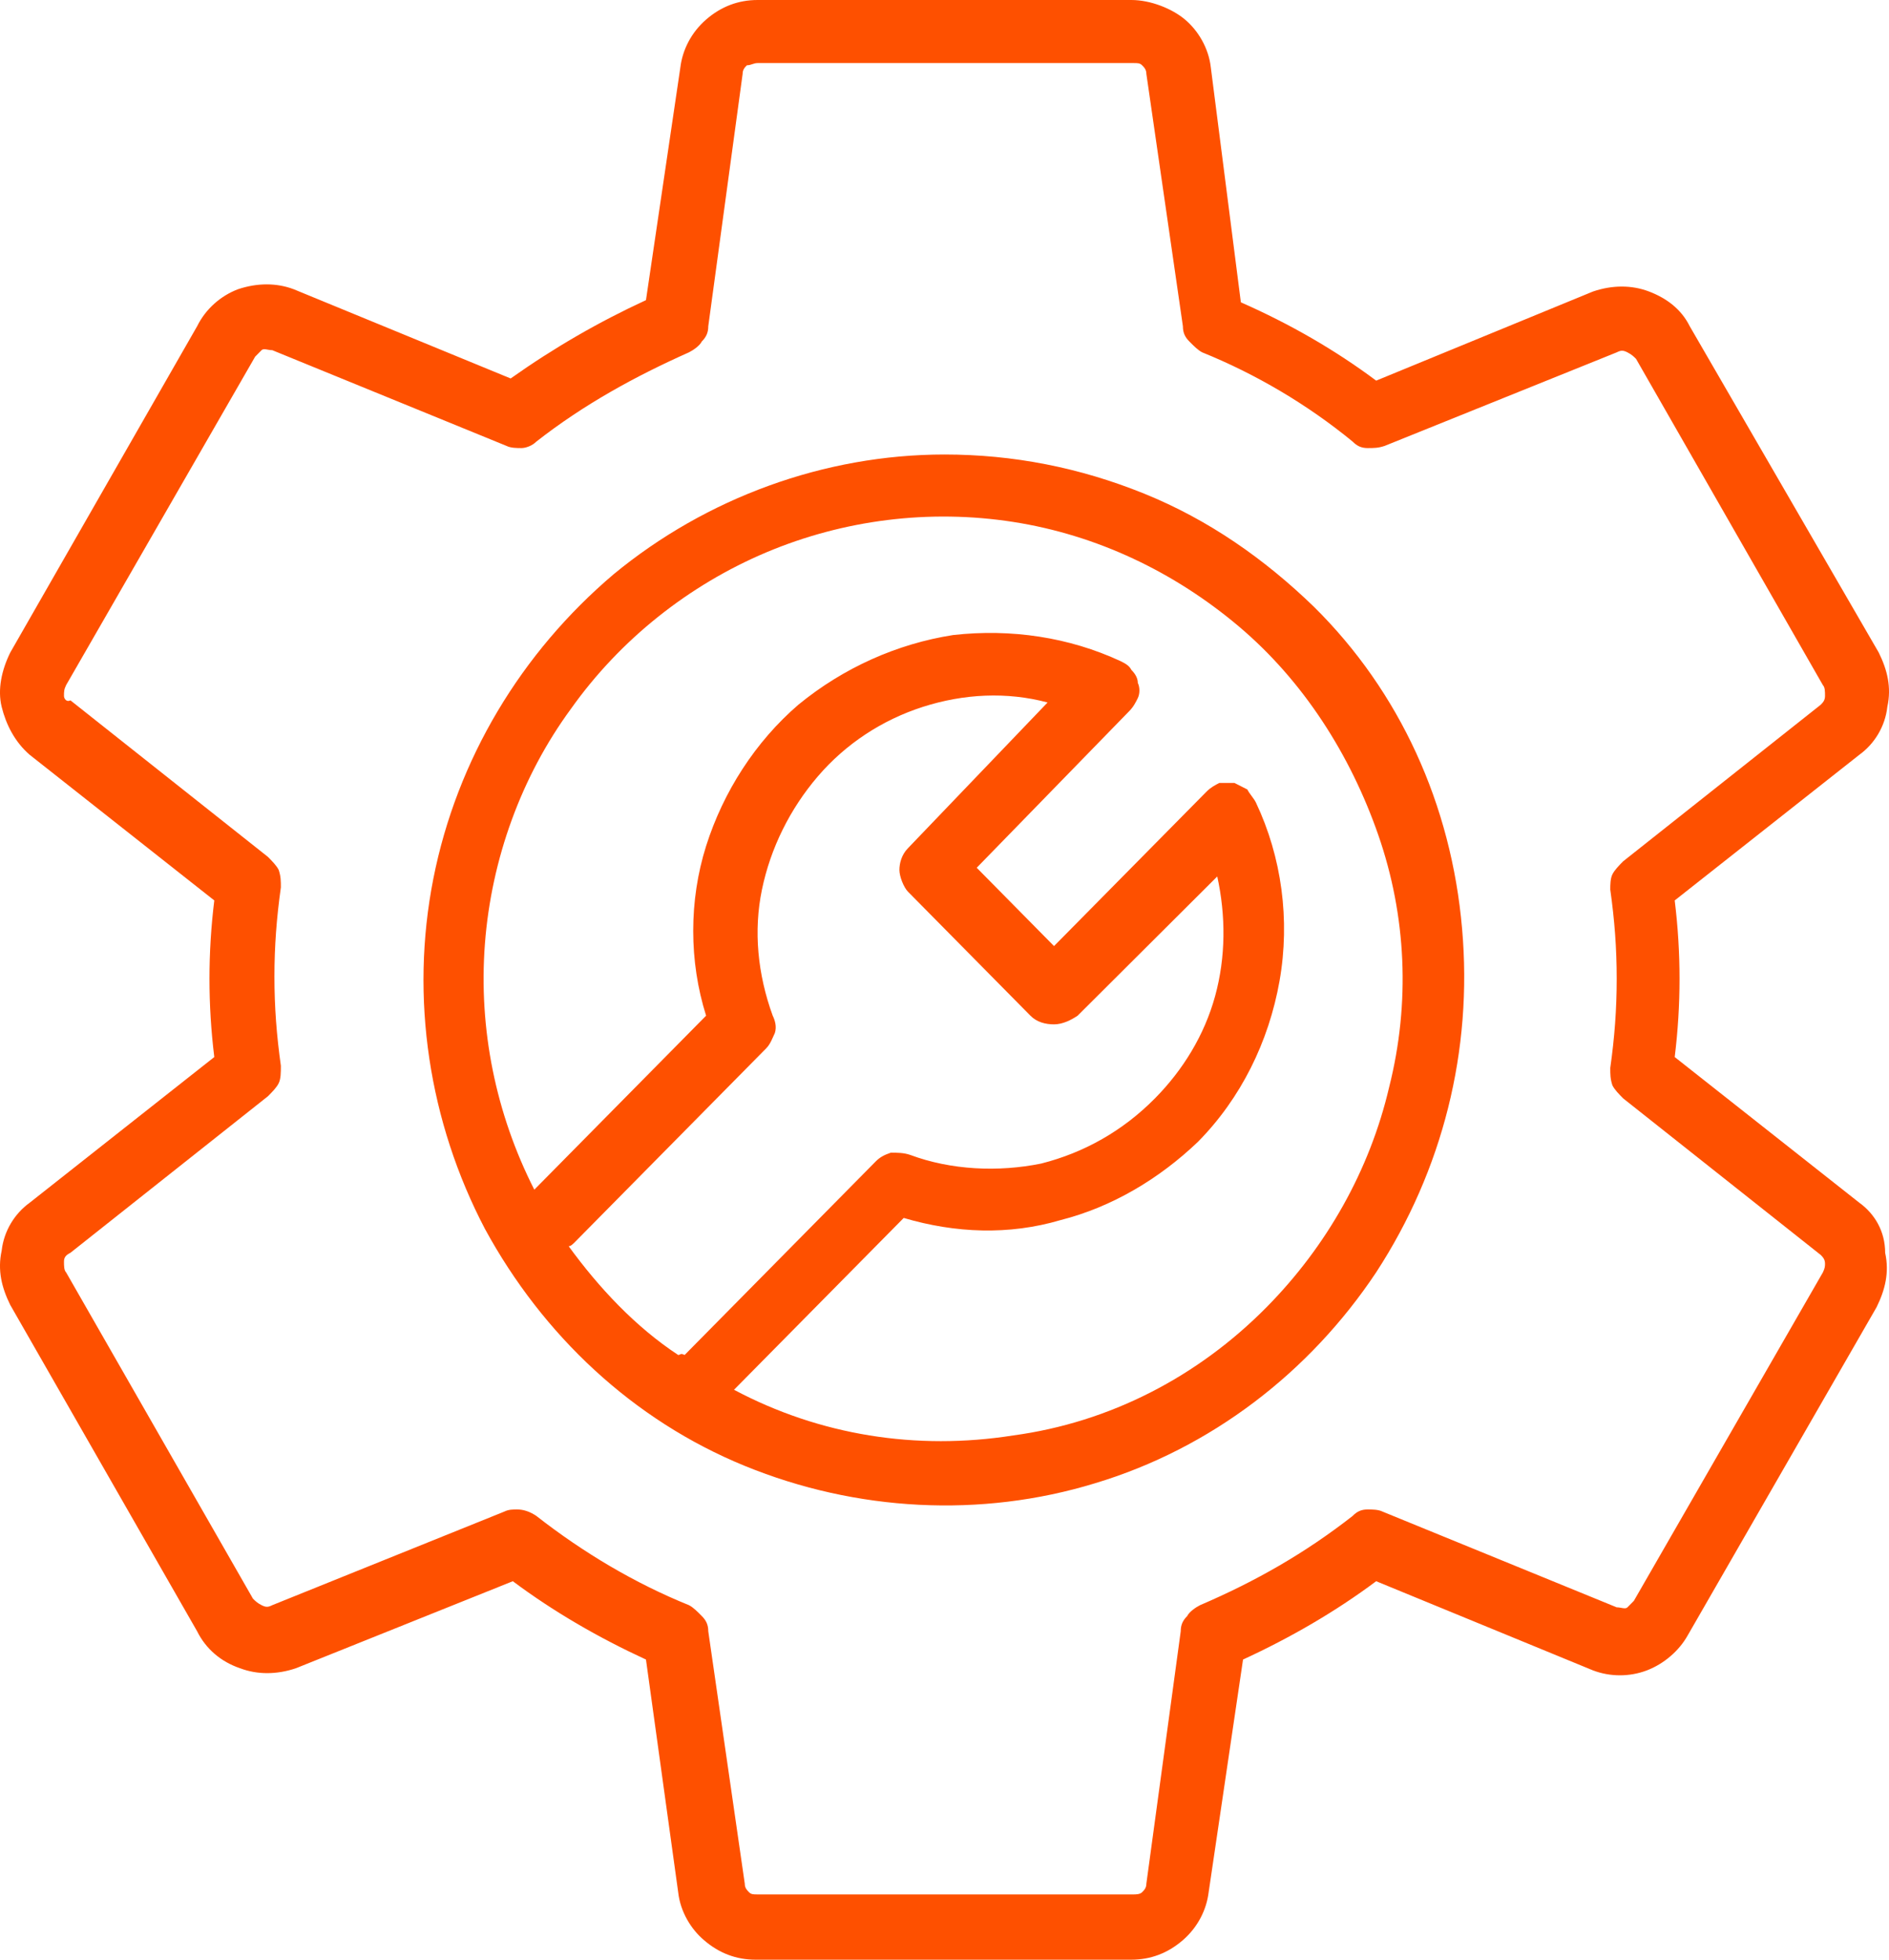 <svg width="54" height="56" viewBox="0 0 54 56" fill="none" xmlns="http://www.w3.org/2000/svg">
                    <path d="M53.154 34.371L47.874 30.206C48.058 28.715 48.058 27.223 47.874 25.731L53.154 21.567C53.584 21.256 53.89 20.759 53.952 20.2C54.075 19.64 53.952 19.143 53.706 18.646L48.304 9.323C48.058 8.826 47.628 8.515 47.137 8.329C46.646 8.142 46.093 8.142 45.541 8.329L39.34 10.877C38.174 10.007 36.884 9.261 35.472 8.639L34.613 1.927C34.551 1.367 34.245 0.87 33.876 0.559C33.508 0.249 32.894 0 32.341 0H21.659C21.106 0 20.615 0.186 20.185 0.559C19.756 0.932 19.51 1.43 19.449 1.927L18.466 8.577C17.116 9.199 15.826 9.945 14.598 10.815L8.398 8.266C7.907 8.08 7.354 8.08 6.801 8.266C6.31 8.453 5.881 8.826 5.635 9.323L0.294 18.646C0.048 19.143 -0.075 19.703 0.048 20.2C0.171 20.697 0.417 21.194 0.846 21.567L6.126 25.731C5.942 27.223 5.942 28.715 6.126 30.206L0.846 34.371C0.417 34.681 0.11 35.179 0.048 35.738C-0.075 36.297 0.048 36.795 0.294 37.292L5.635 46.615C5.881 47.112 6.31 47.485 6.863 47.672C7.354 47.858 7.907 47.858 8.459 47.672L14.66 45.185C15.826 46.056 17.116 46.801 18.466 47.423L19.387 54.073C19.449 54.633 19.756 55.13 20.124 55.441C20.554 55.813 21.045 56 21.597 56H32.341C32.894 56 33.385 55.813 33.815 55.441C34.245 55.068 34.49 54.571 34.551 54.073L35.534 47.423C36.884 46.801 38.174 46.056 39.34 45.185L45.541 47.734C46.032 47.92 46.585 47.92 47.076 47.734C47.567 47.547 47.997 47.174 48.242 46.739L53.645 37.354C53.89 36.857 54.013 36.36 53.89 35.8C53.89 35.179 53.584 34.681 53.154 34.371ZM52.11 36.36L46.707 45.745C46.646 45.807 46.585 45.869 46.523 45.931C46.462 45.993 46.339 45.931 46.216 45.931L39.524 43.196C39.401 43.134 39.217 43.134 39.095 43.134C38.91 43.134 38.788 43.196 38.665 43.321C37.314 44.377 35.902 45.185 34.306 45.869C34.183 45.931 33.999 46.056 33.938 46.18C33.815 46.304 33.753 46.428 33.753 46.615L32.771 53.825C32.771 53.949 32.71 54.011 32.648 54.073C32.587 54.135 32.464 54.135 32.403 54.135H21.659C21.536 54.135 21.475 54.135 21.413 54.073C21.352 54.011 21.29 53.949 21.29 53.825L20.247 46.615C20.247 46.428 20.185 46.304 20.062 46.18C19.94 46.056 19.817 45.931 19.694 45.869C18.159 45.248 16.686 44.377 15.335 43.321C15.151 43.196 14.967 43.134 14.783 43.134C14.66 43.134 14.537 43.134 14.414 43.196L7.784 45.869C7.661 45.931 7.6 45.931 7.477 45.869C7.354 45.807 7.293 45.745 7.231 45.683L1.89 36.36C1.829 36.297 1.829 36.173 1.829 36.049C1.829 35.925 1.89 35.862 2.013 35.8L7.661 31.325C7.784 31.201 7.907 31.077 7.968 30.952C8.029 30.828 8.029 30.642 8.029 30.455C7.907 29.585 7.845 28.777 7.845 27.907C7.845 27.037 7.907 26.229 8.029 25.358C8.029 25.172 8.029 25.048 7.968 24.861C7.907 24.737 7.784 24.613 7.661 24.488L2.013 20.013C1.89 20.076 1.829 19.951 1.829 19.889C1.829 19.765 1.829 19.703 1.89 19.578L7.293 10.193C7.354 10.131 7.415 10.069 7.477 10.007C7.538 9.945 7.661 10.007 7.784 10.007L14.476 12.741C14.598 12.804 14.783 12.804 14.905 12.804C15.028 12.804 15.212 12.741 15.335 12.617C16.686 11.56 18.159 10.752 19.694 10.069C19.817 10.007 20.001 9.882 20.062 9.758C20.185 9.634 20.247 9.509 20.247 9.323L21.229 2.113C21.229 1.989 21.29 1.927 21.352 1.865C21.475 1.865 21.536 1.802 21.659 1.802H32.403C32.525 1.802 32.587 1.802 32.648 1.865C32.71 1.927 32.771 1.989 32.771 2.113L33.815 9.323C33.815 9.509 33.876 9.634 33.999 9.758C34.122 9.882 34.245 10.007 34.367 10.069C35.902 10.69 37.376 11.56 38.665 12.617C38.788 12.741 38.91 12.804 39.095 12.804C39.279 12.804 39.401 12.804 39.586 12.741L46.216 10.069C46.339 10.007 46.4 10.007 46.523 10.069C46.646 10.131 46.707 10.193 46.769 10.255L52.11 19.578C52.171 19.64 52.171 19.765 52.171 19.889C52.171 20.013 52.11 20.076 52.049 20.138L46.4 24.613C46.278 24.737 46.155 24.861 46.093 24.986C46.032 25.11 46.032 25.296 46.032 25.421C46.155 26.291 46.216 27.099 46.216 27.969C46.216 28.839 46.155 29.647 46.032 30.517C46.032 30.704 46.032 30.828 46.093 31.014C46.155 31.139 46.278 31.263 46.4 31.387L52.049 35.862C52.11 35.925 52.171 35.987 52.171 36.111C52.171 36.173 52.171 36.235 52.11 36.36Z" fill="#FE5000"></path>
                    <path d="M37.56 17.339C36.148 15.972 34.551 14.853 32.71 14.107C30.868 13.361 28.965 12.988 27 12.988C23.562 12.988 20.185 14.231 17.545 16.407C14.905 18.644 13.064 21.69 12.388 25.108C11.713 28.527 12.266 32.069 13.862 35.115C15.519 38.16 18.098 40.584 21.29 41.889C24.483 43.195 28.044 43.381 31.298 42.387C34.613 41.392 37.437 39.217 39.34 36.358C41.243 33.437 42.103 30.018 41.796 26.538C41.489 22.995 40.016 19.763 37.56 17.339ZM19.387 38.72C18.159 37.912 17.116 36.793 16.256 35.612C16.318 35.612 16.379 35.55 16.44 35.488L21.904 29.956C22.027 29.832 22.089 29.645 22.15 29.521C22.211 29.335 22.15 29.148 22.089 29.024C21.659 27.843 21.536 26.6 21.782 25.419C22.027 24.238 22.58 23.119 23.378 22.187C24.176 21.255 25.22 20.571 26.386 20.198C27.553 19.825 28.78 19.763 29.947 20.074L25.956 24.238C25.772 24.424 25.711 24.673 25.711 24.86C25.711 25.046 25.834 25.357 25.956 25.481L29.456 29.024C29.64 29.21 29.886 29.272 30.131 29.272C30.377 29.272 30.622 29.148 30.806 29.024L34.797 25.046C35.043 26.165 35.043 27.346 34.736 28.464C34.429 29.583 33.815 30.578 33.017 31.386C32.096 32.318 30.991 32.939 29.763 33.25C28.535 33.499 27.184 33.437 26.018 33.002C25.834 32.939 25.649 32.939 25.465 32.939C25.281 33.002 25.158 33.064 25.035 33.188L19.571 38.72C19.449 38.657 19.449 38.72 19.387 38.72ZM39.709 31.075C39.156 33.437 37.928 35.612 36.209 37.352C34.245 39.341 31.727 40.646 28.965 41.019C26.202 41.454 23.439 41.019 20.983 39.714L25.834 34.804C27.307 35.239 28.842 35.301 30.315 34.866C31.789 34.493 33.139 33.685 34.245 32.629C35.472 31.386 36.27 29.77 36.578 28.029C36.884 26.289 36.639 24.487 35.902 22.933C35.841 22.808 35.718 22.684 35.657 22.56C35.534 22.498 35.411 22.436 35.288 22.373C35.165 22.373 34.981 22.373 34.858 22.373C34.736 22.436 34.613 22.498 34.49 22.622L30.131 27.035L27.921 24.797L32.28 20.322C32.403 20.198 32.464 20.074 32.526 19.949C32.587 19.825 32.587 19.639 32.526 19.514C32.526 19.39 32.464 19.266 32.341 19.141C32.28 19.017 32.157 18.955 32.034 18.893C30.561 18.209 28.903 17.96 27.246 18.147C25.649 18.396 24.115 19.079 22.825 20.136C21.597 21.192 20.677 22.622 20.185 24.176C19.694 25.73 19.694 27.47 20.185 29.024L15.274 33.996C14.169 31.821 13.678 29.397 13.862 26.973C14.046 24.549 14.905 22.187 16.318 20.26C17.73 18.271 19.694 16.718 21.904 15.785C24.115 14.853 26.57 14.542 28.965 14.915C31.359 15.288 33.569 16.345 35.411 17.898C37.253 19.452 38.603 21.565 39.402 23.865C40.2 26.165 40.322 28.651 39.709 31.075Z" fill="#FE5000"></path>
                  </svg>